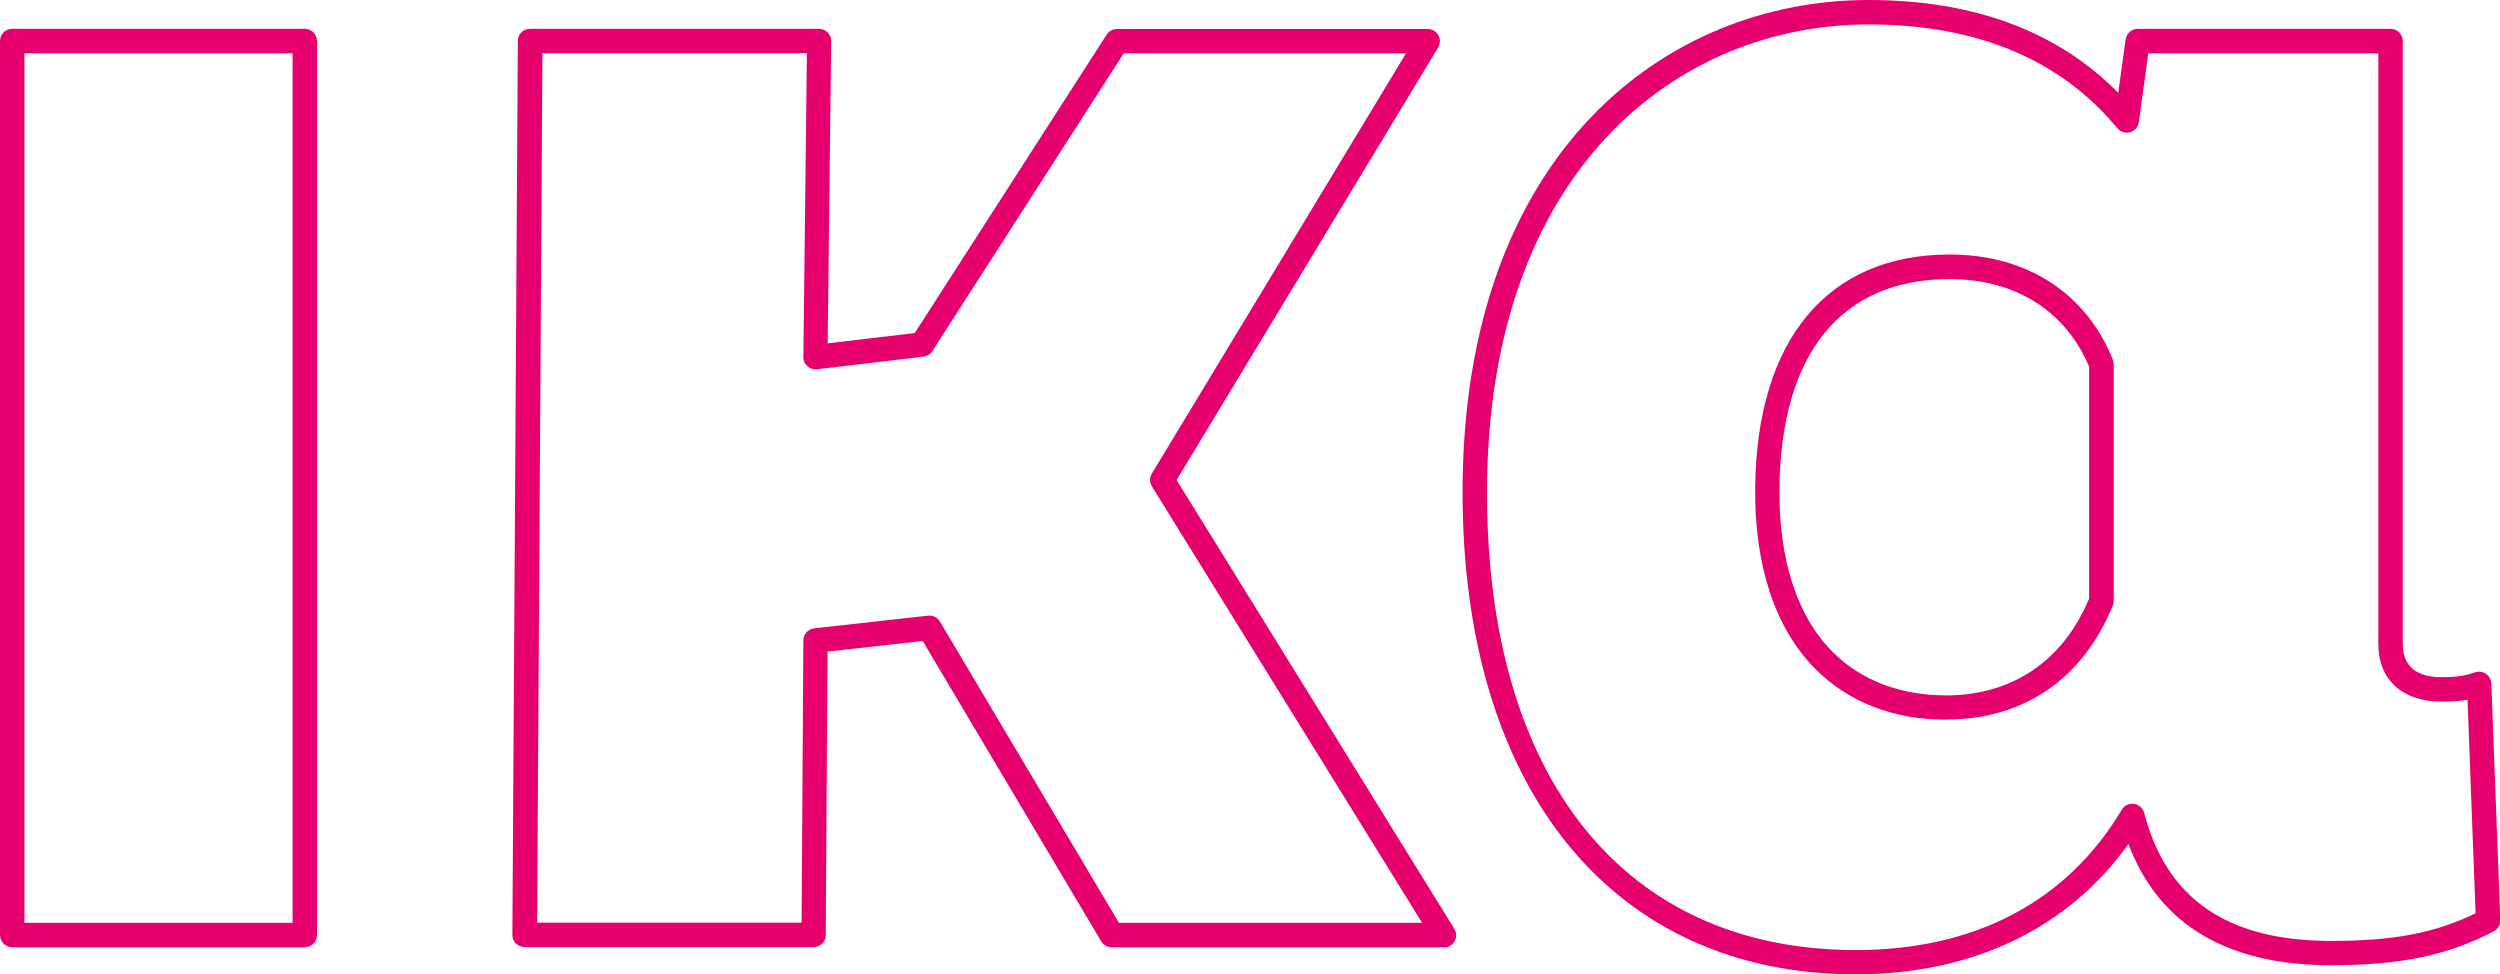 <svg xmlns="http://www.w3.org/2000/svg" id="uuid-43436c39-ee8c-4c41-bd0f-d2fc9ee4ed34" viewBox="0 0 169.94 66.23"><defs><style>.uuid-f332378c-232f-485c-b2c8-09efbeb98e70{fill:#e5006d;}</style></defs><g id="uuid-b2694f29-2059-42c6-afd5-c2834541433a"><path class="uuid-f332378c-232f-485c-b2c8-09efbeb98e70" d="M20.72,64.39H.83c-.46,0-.83-.37-.83-.83V2.79c0-.46.37-.83.83-.83h19.89c.46,0,.83.37.83.83v60.77c0,.46-.37.83-.83.83ZM1.66,62.73h18.23V3.62H1.66v59.11Z"></path><path class="uuid-f332378c-232f-485c-b2c8-09efbeb98e70" d="M98.15,64.39h-22.59c-.29,0-.56-.15-.71-.41l-12.13-20.41-6.47.72-.12,19.27c0,.46-.37.82-.83.82h-19.64c-.22,0-.43-.09-.59-.24-.16-.16-.24-.37-.24-.59l.37-60.77c0-.46.37-.82.83-.82h19.64c.22,0,.43.09.59.25s.24.37.24.59l-.24,20.54,5.92-.7,13.05-20.29c.15-.24.42-.38.7-.38h21.12c.3,0,.58.16.72.42.15.26.14.58-.01.84l-17.78,29.4,18.88,30.51c.16.26.17.58.02.84s-.42.43-.72.43ZM76.04,62.73h20.63l-18.37-29.67c-.16-.26-.17-.6,0-.87L95.58,3.62h-19.19l-13.01,20.24c-.13.21-.35.35-.6.38l-7.25.86c-.23.03-.47-.05-.65-.21-.18-.16-.28-.39-.27-.63l.24-20.65h-17.98l-.36,59.11h17.98l.12-19.19c0-.42.32-.77.74-.82l7.74-.86c.32-.03.64.12.8.4l12.16,20.46Z"></path><path class="uuid-f332378c-232f-485c-b2c8-09efbeb98e70" d="M126.15,66.23c-16.49,0-26.73-12.55-26.73-32.75C99.41,10.35,113.27,0,127.01,0c7.15,0,12.85,2.12,16.98,6.31l.5-3.63c.06-.41.41-.72.82-.72h17.19c.46,0,.83.37.83.83v41c0,1.85,1.42,2.24,2.61,2.24,1.13,0,1.66-.11,2.32-.33.25-.08.52-.04.73.11.21.15.35.39.36.65l.61,16.08c.01.32-.16.62-.45.77-3.14,1.64-6.35,2.3-11.06,2.3-7.08,0-11.7-2.77-13.77-8.24-4.08,5.73-10.59,8.86-18.52,8.86ZM127.01,1.66c-12.91,0-25.93,9.84-25.93,31.83,0,19.47,9.37,31.09,25.08,31.09,8.1,0,14.35-3.3,18.07-9.54.17-.29.5-.44.83-.4.33.05.6.29.69.61,1.52,5.86,5.67,8.71,12.7,8.71,4.25,0,7.06-.53,9.83-1.88l-.55-14.52c-.48.09-1.03.13-1.79.13-2.63,0-4.27-1.49-4.27-3.9V3.62h-15.64l-.64,4.68c-.04.33-.28.59-.59.69-.31.09-.66-.02-.87-.27-3.87-4.69-9.56-7.06-16.92-7.06ZM132.29,48.92c-3.59,0-6.67-1.2-8.92-3.48-2.72-2.75-4.12-7.02-4.06-12.34.12-10.04,4.94-15.8,13.23-15.8,5.22,0,9.26,2.61,11.08,7.15.04.1.06.2.06.31v16.08c0,.11-.02.21-.06.31-2.03,5-6.05,7.76-11.33,7.76ZM132.53,18.97c-7.35,0-11.46,5.03-11.57,14.16-.06,4.87,1.18,8.73,3.58,11.15,1.93,1.95,4.61,2.99,7.74,2.99,4.5,0,7.95-2.33,9.73-6.58v-15.76c-1.58-3.79-5.03-5.96-9.48-5.96ZM142.85,40.85h0,0Z"></path></g></svg>